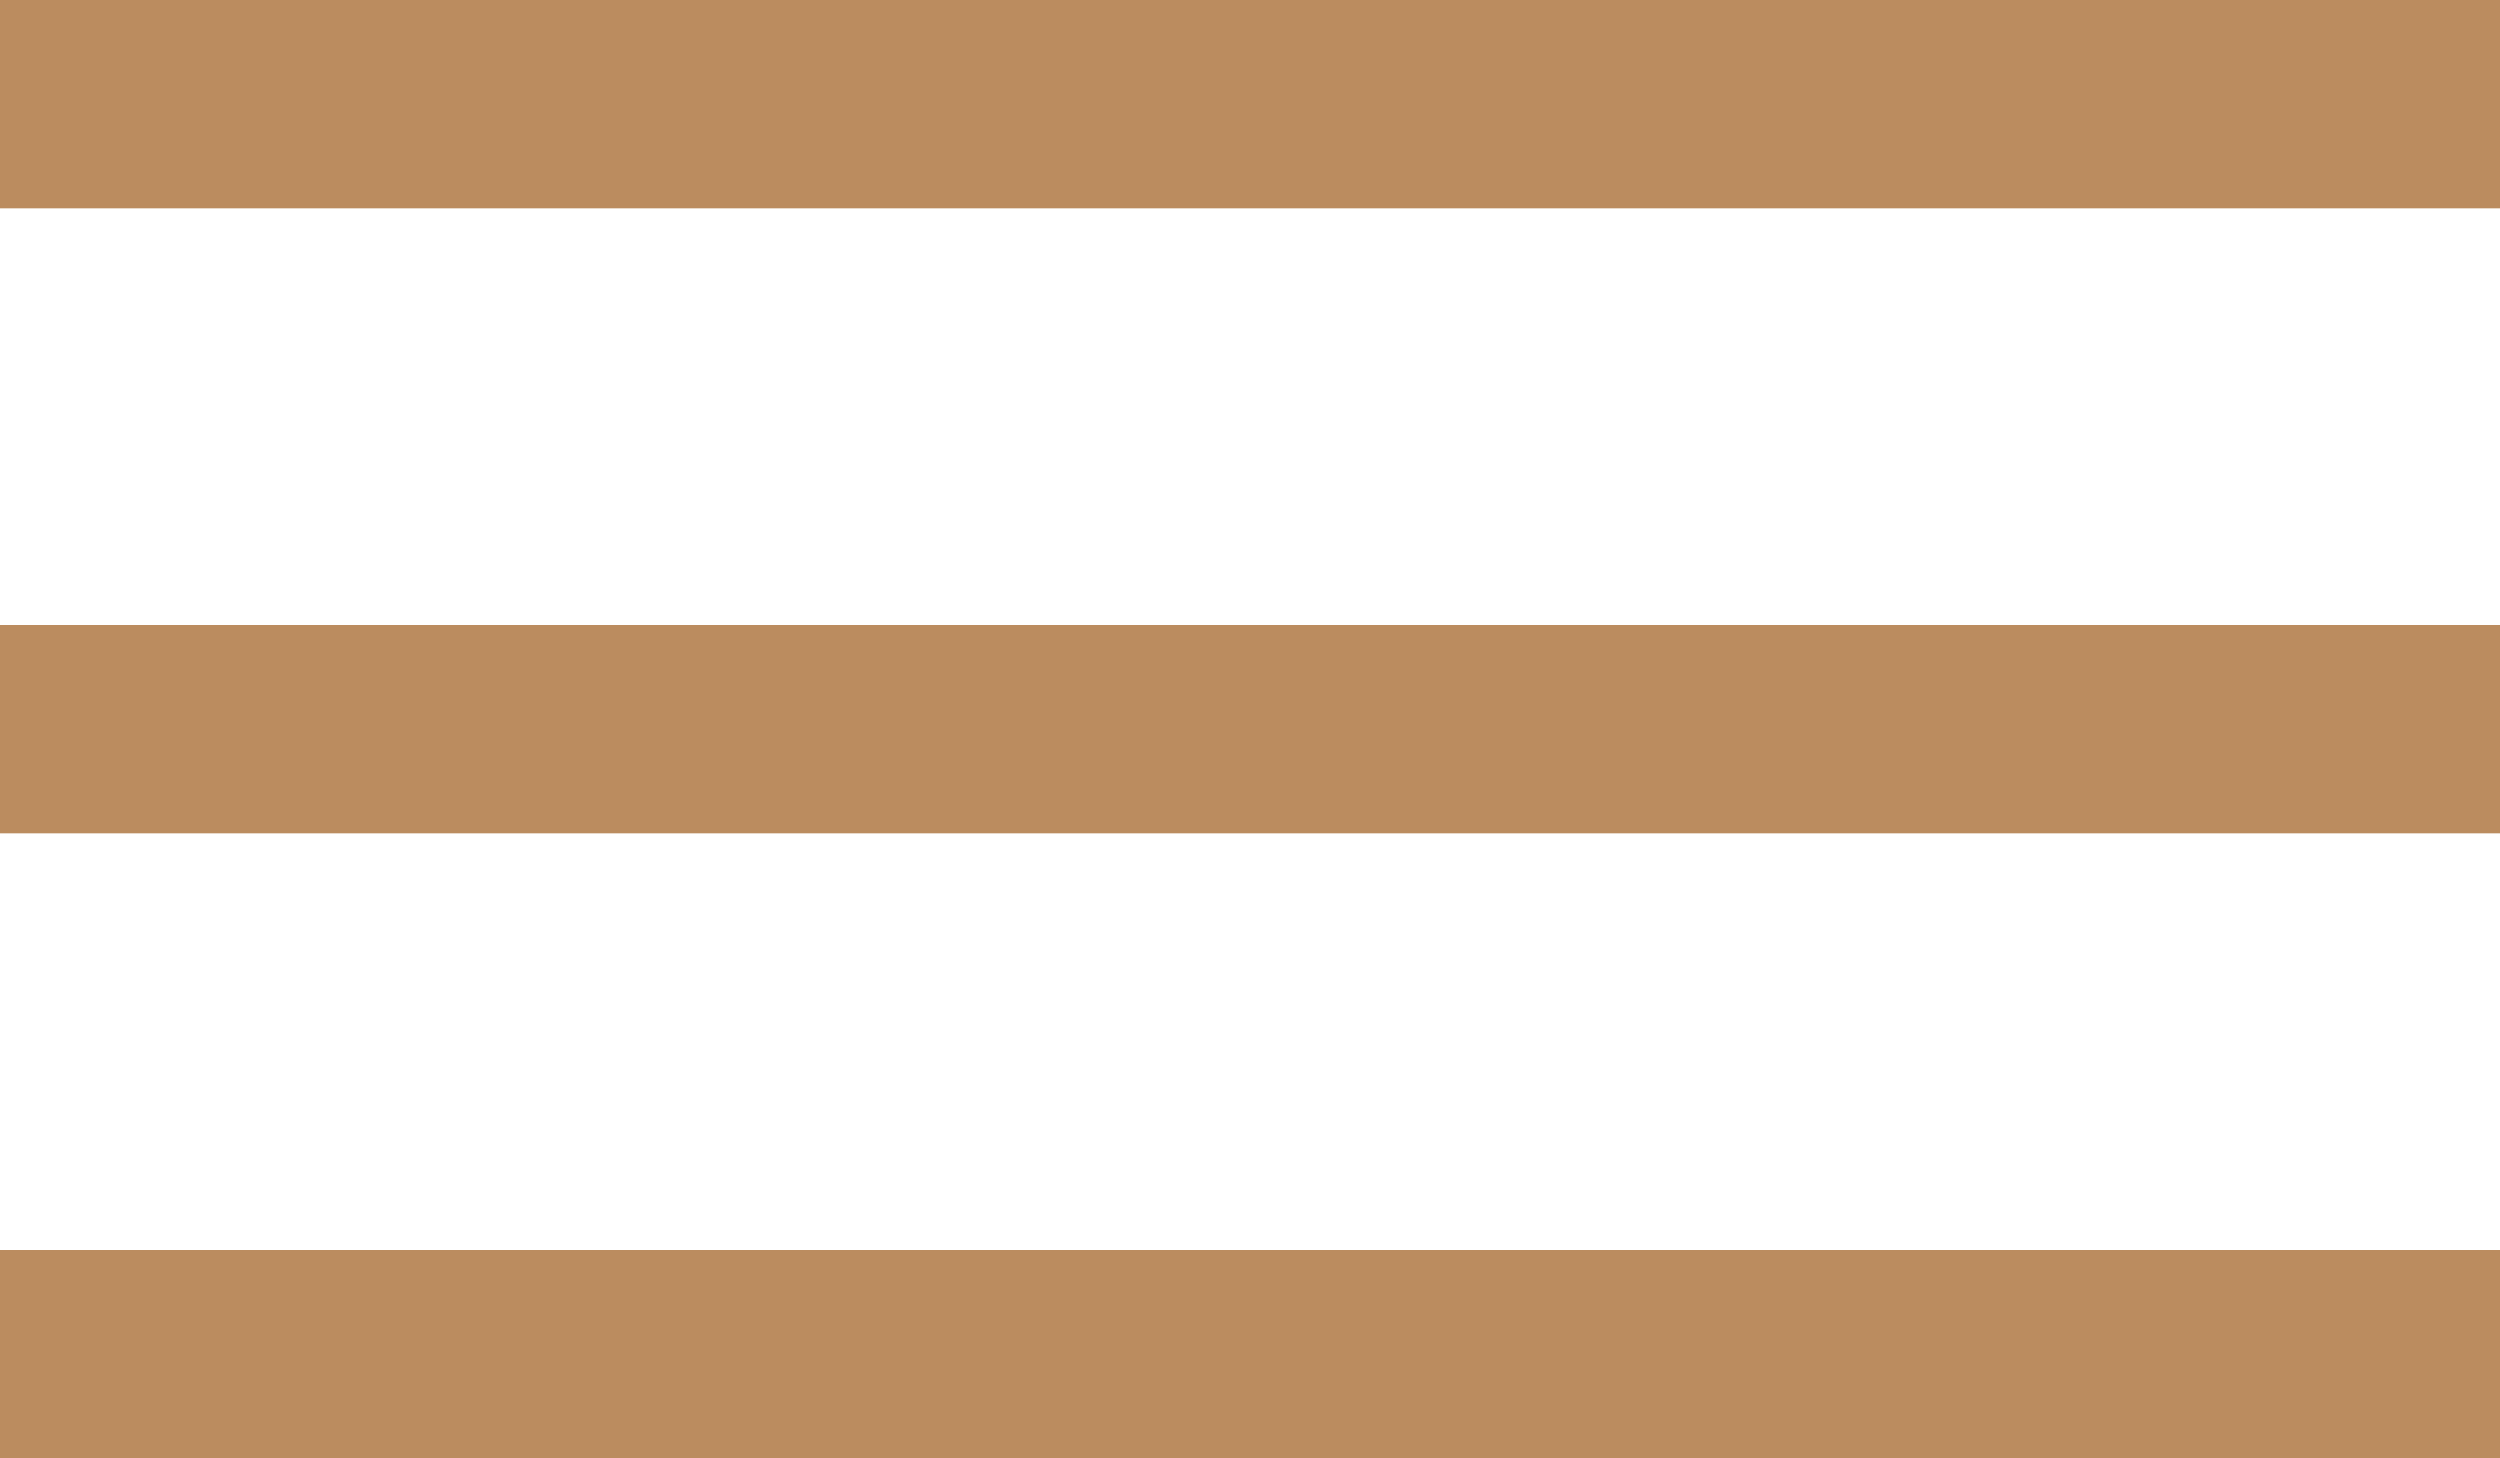 <svg width="24" height="14" viewBox="0 0 24 14" fill="none" xmlns="http://www.w3.org/2000/svg">
<path d="M0 6H24V8H0V6Z" fill="#BB8C5F"/>
<path d="M0 0H24V2H0V0Z" fill="#BB8C5F"/>
<path d="M0 12H24V14H0V12Z" fill="#BB8C5F"/>
</svg>

